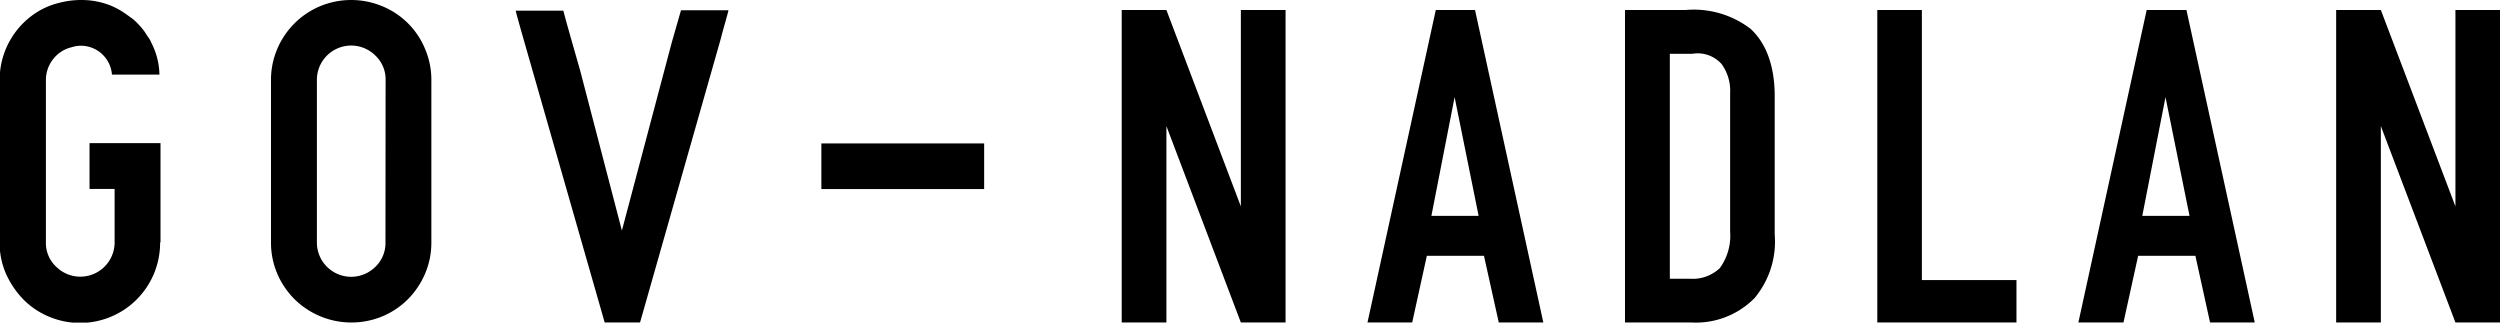 <svg id="Layer_1" data-name="Layer 1" xmlns="http://www.w3.org/2000/svg" xmlns:xlink="http://www.w3.org/1999/xlink" viewBox="0 0 187.37 24.18"><defs><style>.cls-1{fill:none;}.cls-2{clip-path:url(#clip-path);}</style><clipPath id="clip-path" transform="translate(-704.85 -328.92)"><rect class="cls-1" x="704.85" y="328.92" width="187.37" height="24.18"/></clipPath></defs><polygon points="93 0.75 93 15.47 87.42 0.75 84.07 0.75 84.07 24.17 87.42 24.17 87.42 9.45 93 24.17 96.35 24.17 96.35 0.75 93 0.75"/><path d="M813.87,336.2l1.8,8.9h-3.54Zm-1.41-6.53-5.12,23.42h3.35l1.1-5h4.28l1.11,5h3.34l-5.12-23.42Z" transform="translate(-704.85 -328.92)"/><g class="cls-2"><path d="M830,349.81h1.5a2.94,2.94,0,0,0,2.25-.8,4.12,4.12,0,0,0,.77-2.74V335.9a3.41,3.41,0,0,0-.64-2.18,2.4,2.4,0,0,0-2.18-.77H830Zm1.17-20.14a7,7,0,0,1,4.88,1.41c1.71,1.57,1.81,4.05,1.81,5.05v10.34a6.62,6.62,0,0,1-1.5,4.78,6.16,6.16,0,0,1-4.72,1.84h-5V329.67Z" transform="translate(-704.85 -328.92)"/></g><polygon points="140.7 0.75 140.7 24.17 151.13 24.17 151.13 20.99 144.04 20.99 144.04 0.75 140.7 0.75"/><path d="M867.15,336.2l1.8,8.9h-3.54Zm-1.41-6.53-5.12,23.42H864l1.1-5h4.29l1.1,5h3.35l-5.12-23.42Z" transform="translate(-704.85 -328.92)"/><polygon points="184.03 0.75 184.03 15.47 178.44 0.75 175.09 0.75 175.09 24.17 178.44 24.17 178.44 9.45 184.03 24.17 187.37 24.17 187.37 0.75 184.03 0.75"/><g class="cls-2"><path d="M733.74,347.09a2.45,2.45,0,0,1-.75,1.82,2.57,2.57,0,0,1-4.39-1.82V334.93A2.57,2.57,0,0,1,733,333.1a2.45,2.45,0,0,1,.75,1.83Zm3.44,0V334.93a5.89,5.89,0,0,0-.47-2.34,5.88,5.88,0,0,0-3.2-3.2,6.06,6.06,0,0,0-4.68,0,6,6,0,0,0-3.2,3.2,5.89,5.89,0,0,0-.47,2.34v12.16a5.93,5.93,0,0,0,.47,2.34,6.08,6.08,0,0,0,1.29,1.91,6.08,6.08,0,0,0,6.59,1.29,6,6,0,0,0,1.92-1.29,6.22,6.22,0,0,0,1.28-1.91,5.93,5.93,0,0,0,.47-2.34" transform="translate(-704.85 -328.92)"/><path d="M759.45,329.69h-3.56c-.17.58-.43,1.48-.7,2.44l-3.73,14.07-3.13-12c-.44-1.55-1-3.47-1.26-4.48H743.5c0,.08.55,2,.57,2.07l6.1,21.3h2.65l6.06-21.3c0-.07.56-2,.57-2.1" transform="translate(-704.85 -328.92)"/><path d="M716.88,347.09v-7.44h-5.32v3.43h1.88v4a2.57,2.57,0,0,1-4.38,1.83,2.43,2.43,0,0,1-.77-1.83V334.92a2.51,2.51,0,0,1,.53-1.55,2.45,2.45,0,0,1,1.4-.91,2.27,2.27,0,0,1,.81-.11h0a2.34,2.34,0,0,1,2.21,2.16h3.56a5.43,5.43,0,0,0-.57-2.31l-.13-.28h0c-.06-.1-.13-.19-.19-.28s-.19-.31-.3-.45a5.83,5.83,0,0,0-.76-.81c-.12-.1-.24-.17-.35-.26l-.09-.06h0a5.86,5.86,0,0,0-1.21-.7,5.78,5.78,0,0,0-1.9-.43,6.47,6.47,0,0,0-2,.2,5.57,5.57,0,0,0-1.83.8,6,6,0,0,0-2.33,3.05,6.12,6.12,0,0,0-.32,1.94v12.17a5.78,5.78,0,0,0,.48,2.35,6.69,6.69,0,0,0,1.29,1.91,5.82,5.82,0,0,0,1.9,1.29,6,6,0,0,0,8.36-5.55" transform="translate(-704.85 -328.92)"/></g><rect x="61.56" y="10.75" width="12.2" height="3.42"/></svg>